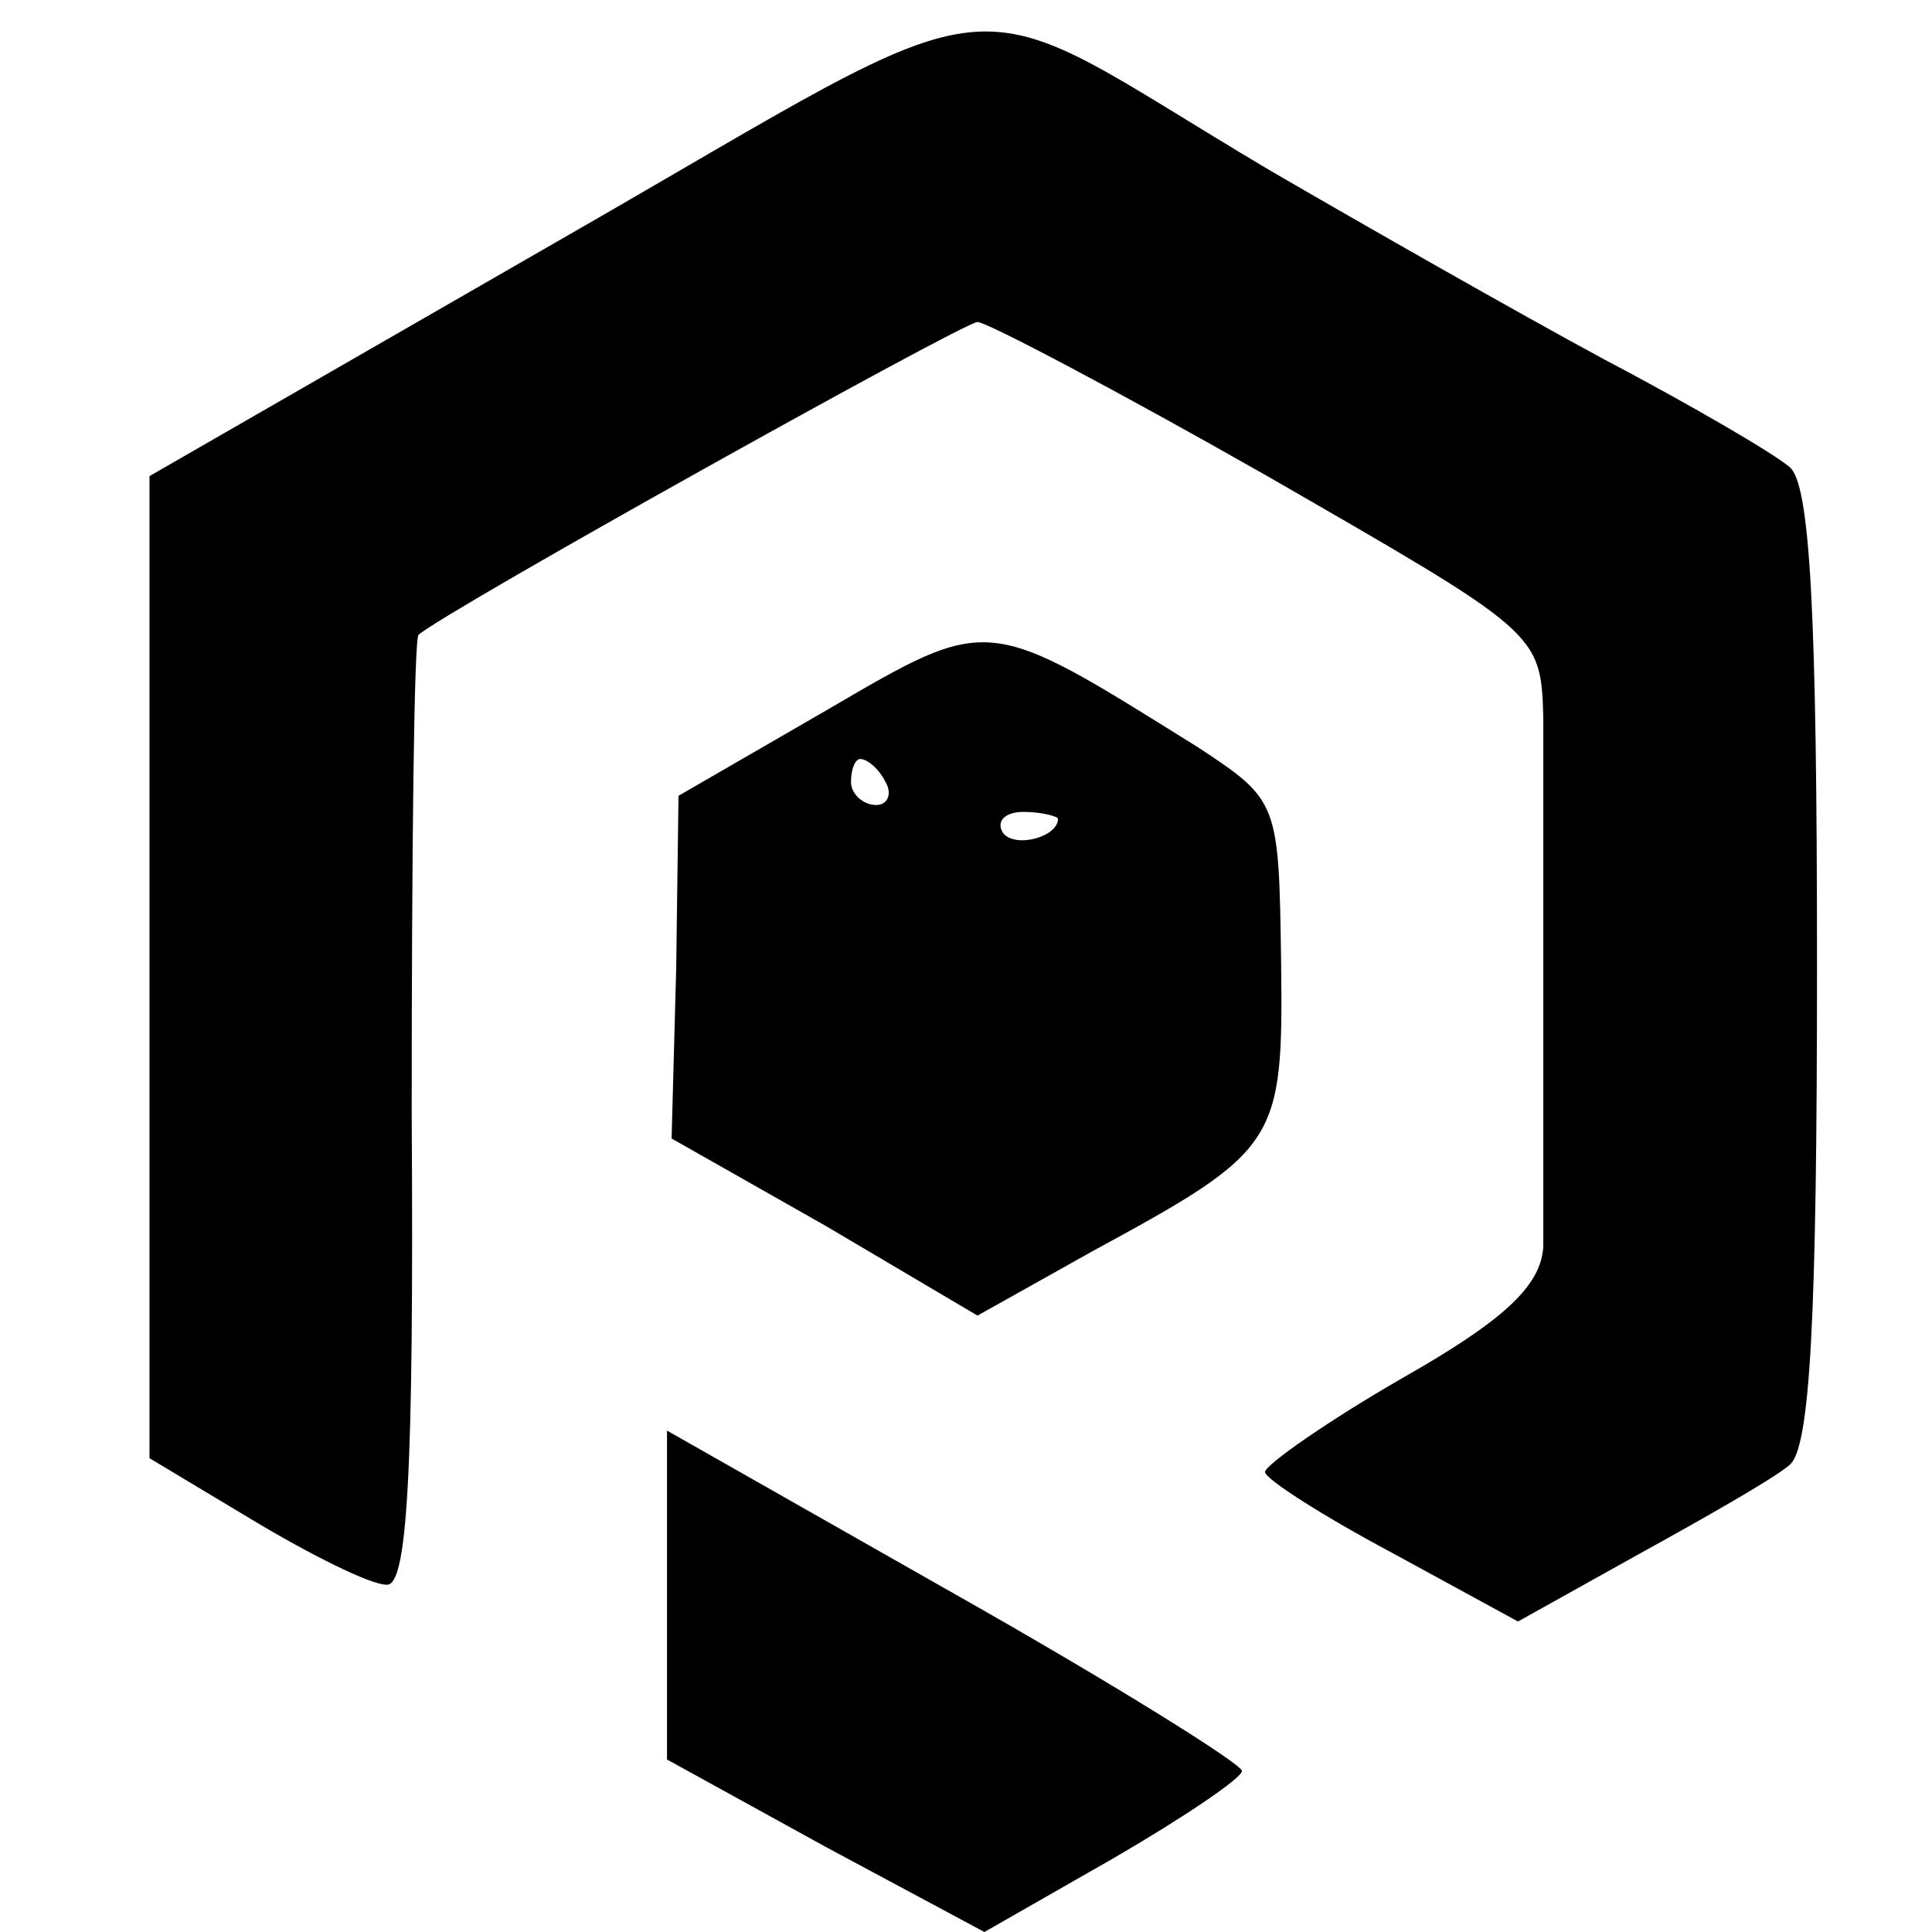 <?xml version="1.0" standalone="no"?>
<!DOCTYPE svg PUBLIC "-//W3C//DTD SVG 20010904//EN"
 "http://www.w3.org/TR/2001/REC-SVG-20010904/DTD/svg10.dtd">
<svg version="1.0" xmlns="http://www.w3.org/2000/svg"
 width="84pt" height="84pt" viewBox="0 0 84 84"
 preserveAspectRatio="xMidYMid meet">
<g transform="translate(0,84) scale(0.1,-0.1)"
fill="#000000" stroke="none">
<path d="M244 736 l-179 -103 0 -213 0 -214 45 -27 c25 -15 51 -28 58 -28 9
-1 12 46 11 205 0 113 1 207 3 208 11 10 237 136 243 136 4 0 61 -30 126 -67
118 -68 119 -68 120 -105 0 -50 0 -202 0 -230 -1 -17 -17 -32 -61 -57 -33 -19
-60 -38 -60 -41 0 -3 25 -19 55 -35 l55 -30 52 29 c29 16 59 33 66 39 9 7 12
63 12 217 0 154 -3 210 -12 217 -7 6 -43 27 -81 47 -37 20 -102 57 -145 82
-140 83 -104 87 -308 -30z"/>
<path d="M359 531 l-64 -37 -1 -75 -2 -74 67 -38 66 -39 50 28 c81 44 83 47
82 126 -1 69 -1 70 -36 93 -93 58 -90 58 -162 16z m26 -31 c3 -5 1 -10 -4 -10
-6 0 -11 5 -11 10 0 6 2 10 4 10 3 0 8 -4 11 -10z m75 -16 c0 -8 -19 -13 -24
-6 -3 5 1 9 9 9 8 0 15 -2 15 -3z"/>
<path d="M290 146 l0 -71 69 -38 69 -37 56 32 c31 18 56 35 56 38 0 3 -56 38
-125 77 l-125 71 0 -72z"/>
</g>
</svg>
